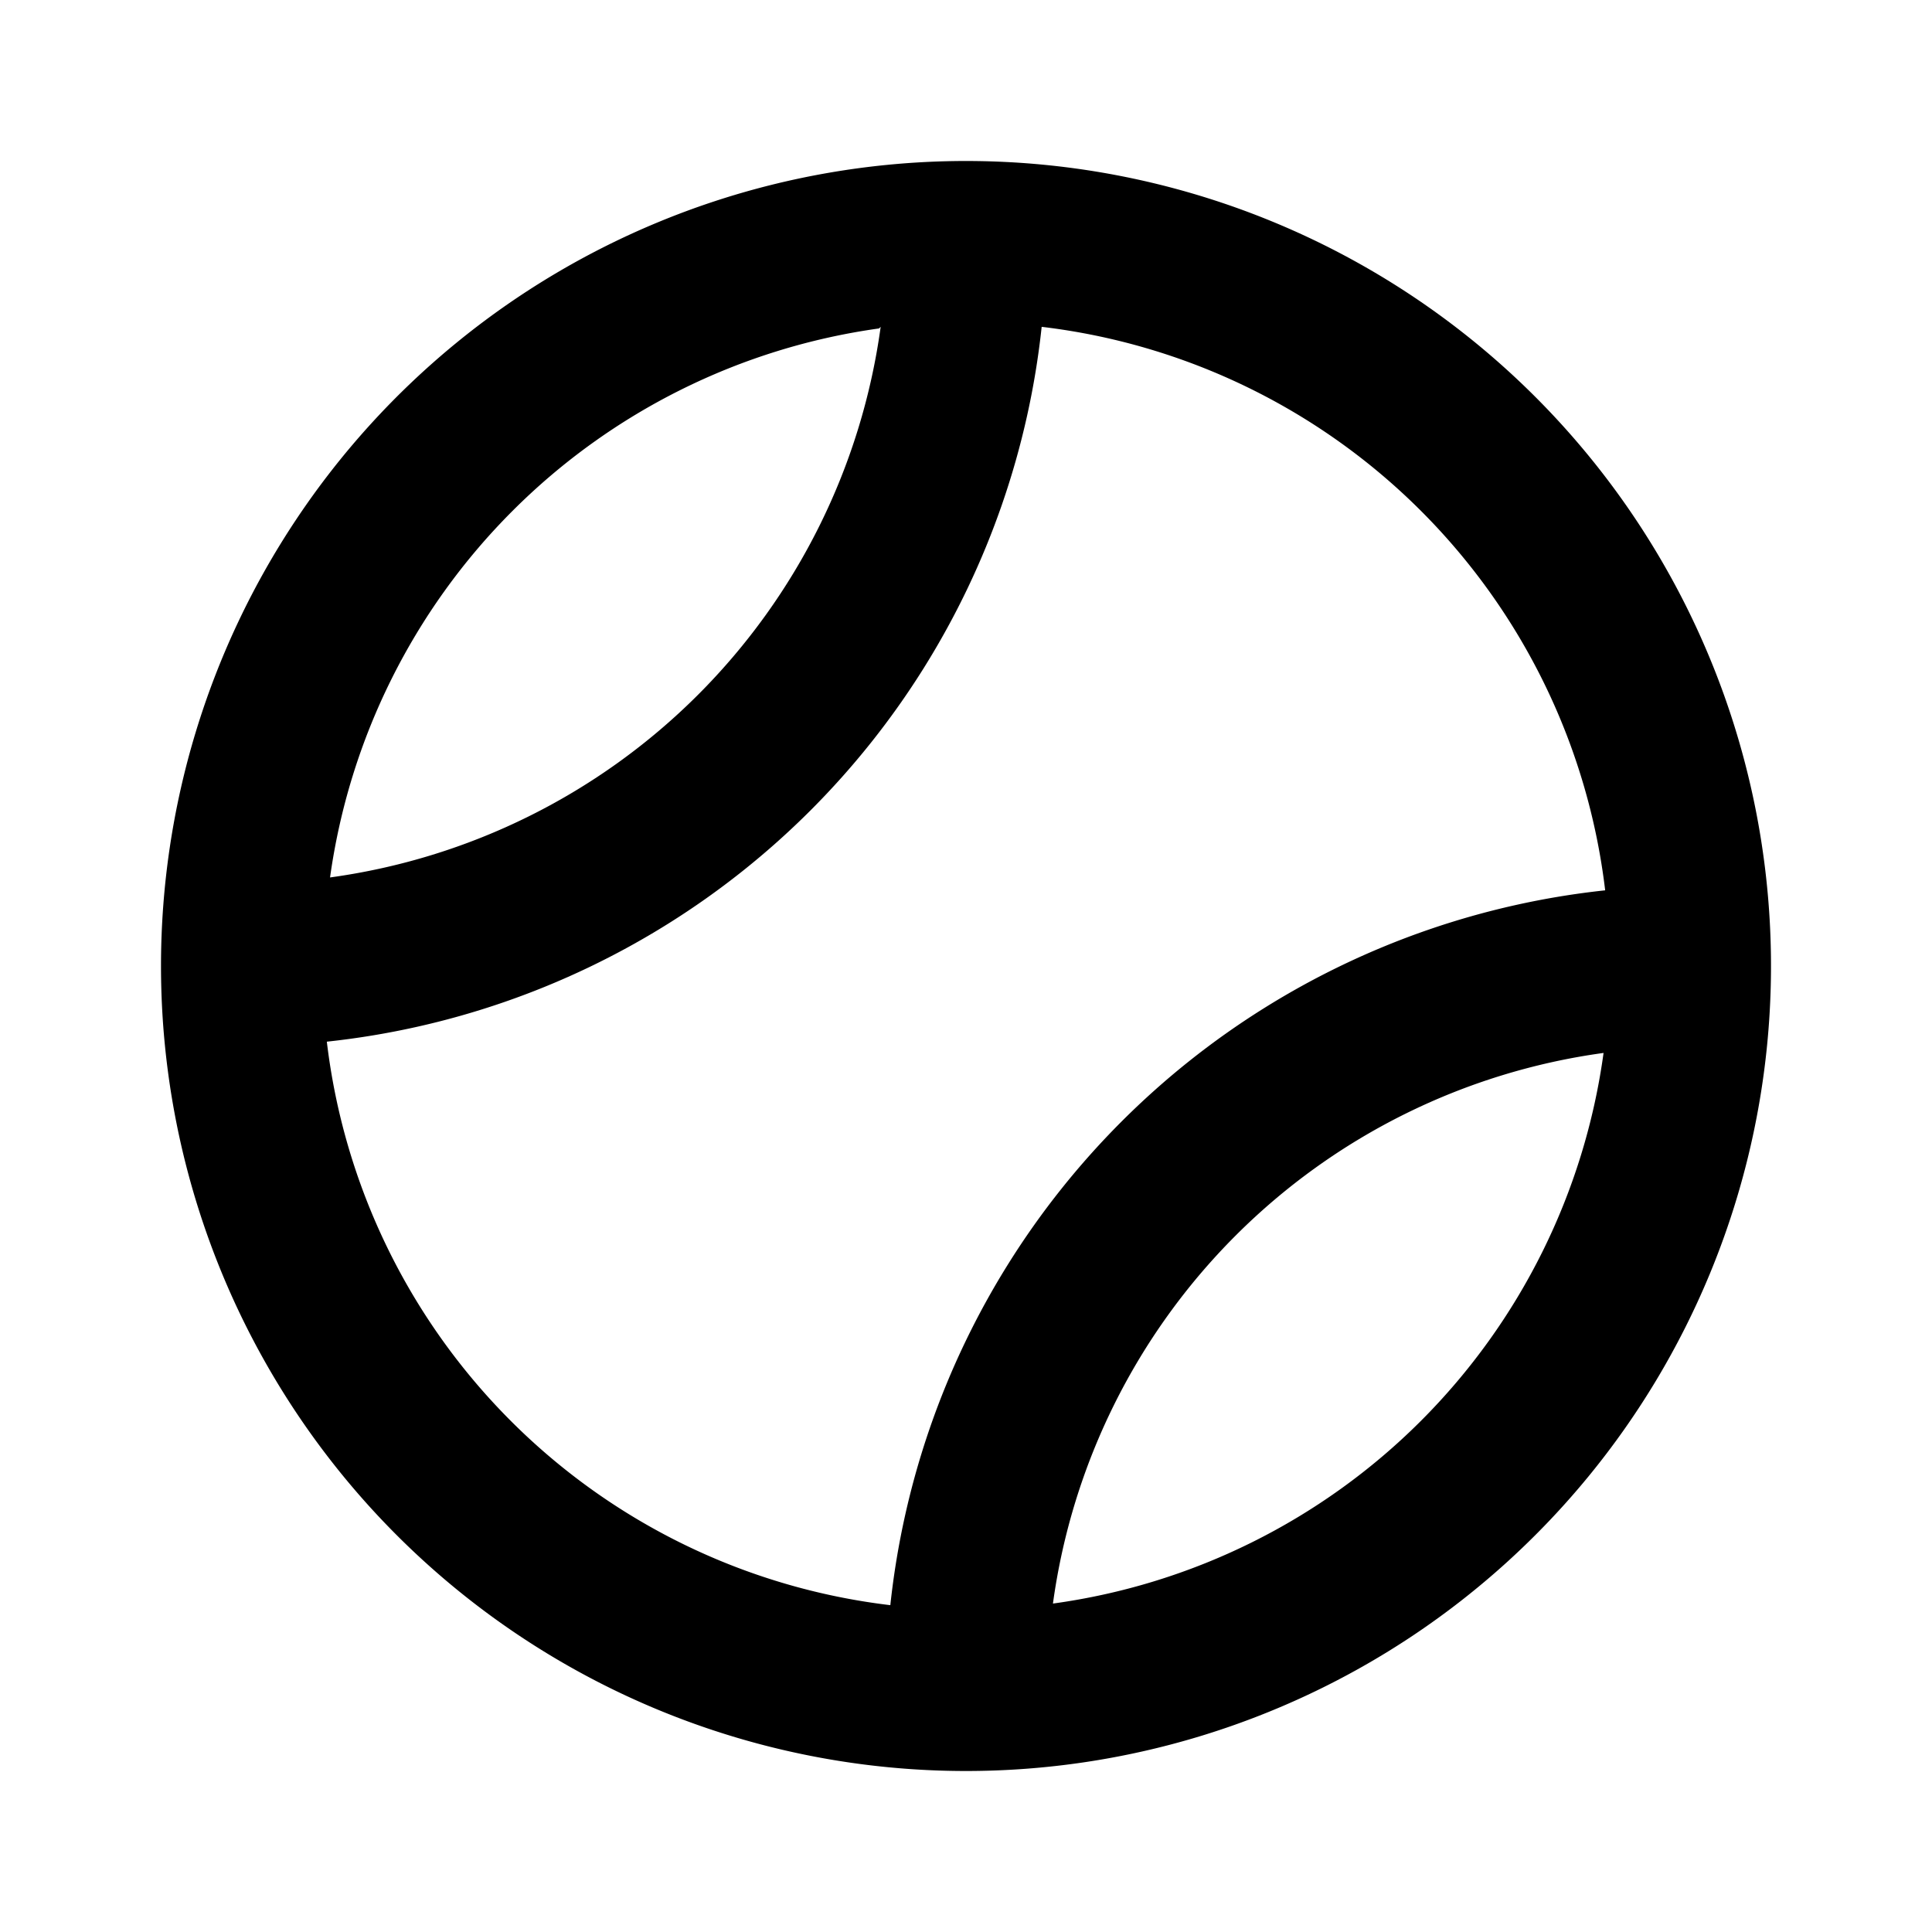 <?xml version="1.0" ?>

<svg fill="#000000" width="800px" height="800px" viewBox="0 0 24 24" xmlns="http://www.w3.org/2000/svg">
<title/>
<g data-name="Layer 2" id="Layer_2">
<path d="M12,22A10,10,0,1,0,2,12,10,10,0,0,0,12,22Zm1.08-2.08a8,8,0,0,1,6.84-6.84A8,8,0,0,1,13.08,19.92Zm6.86-8.86a10,10,0,0,0-8.88,8.88,8,8,0,0,1-7-7,10,10,0,0,0,8.88-8.88A8,8,0,0,1,19.94,11.06Zm-9-7a8,8,0,0,1-6.84,6.84A8,8,0,0,1,10.92,4.08Z"/>
</g>
</svg>